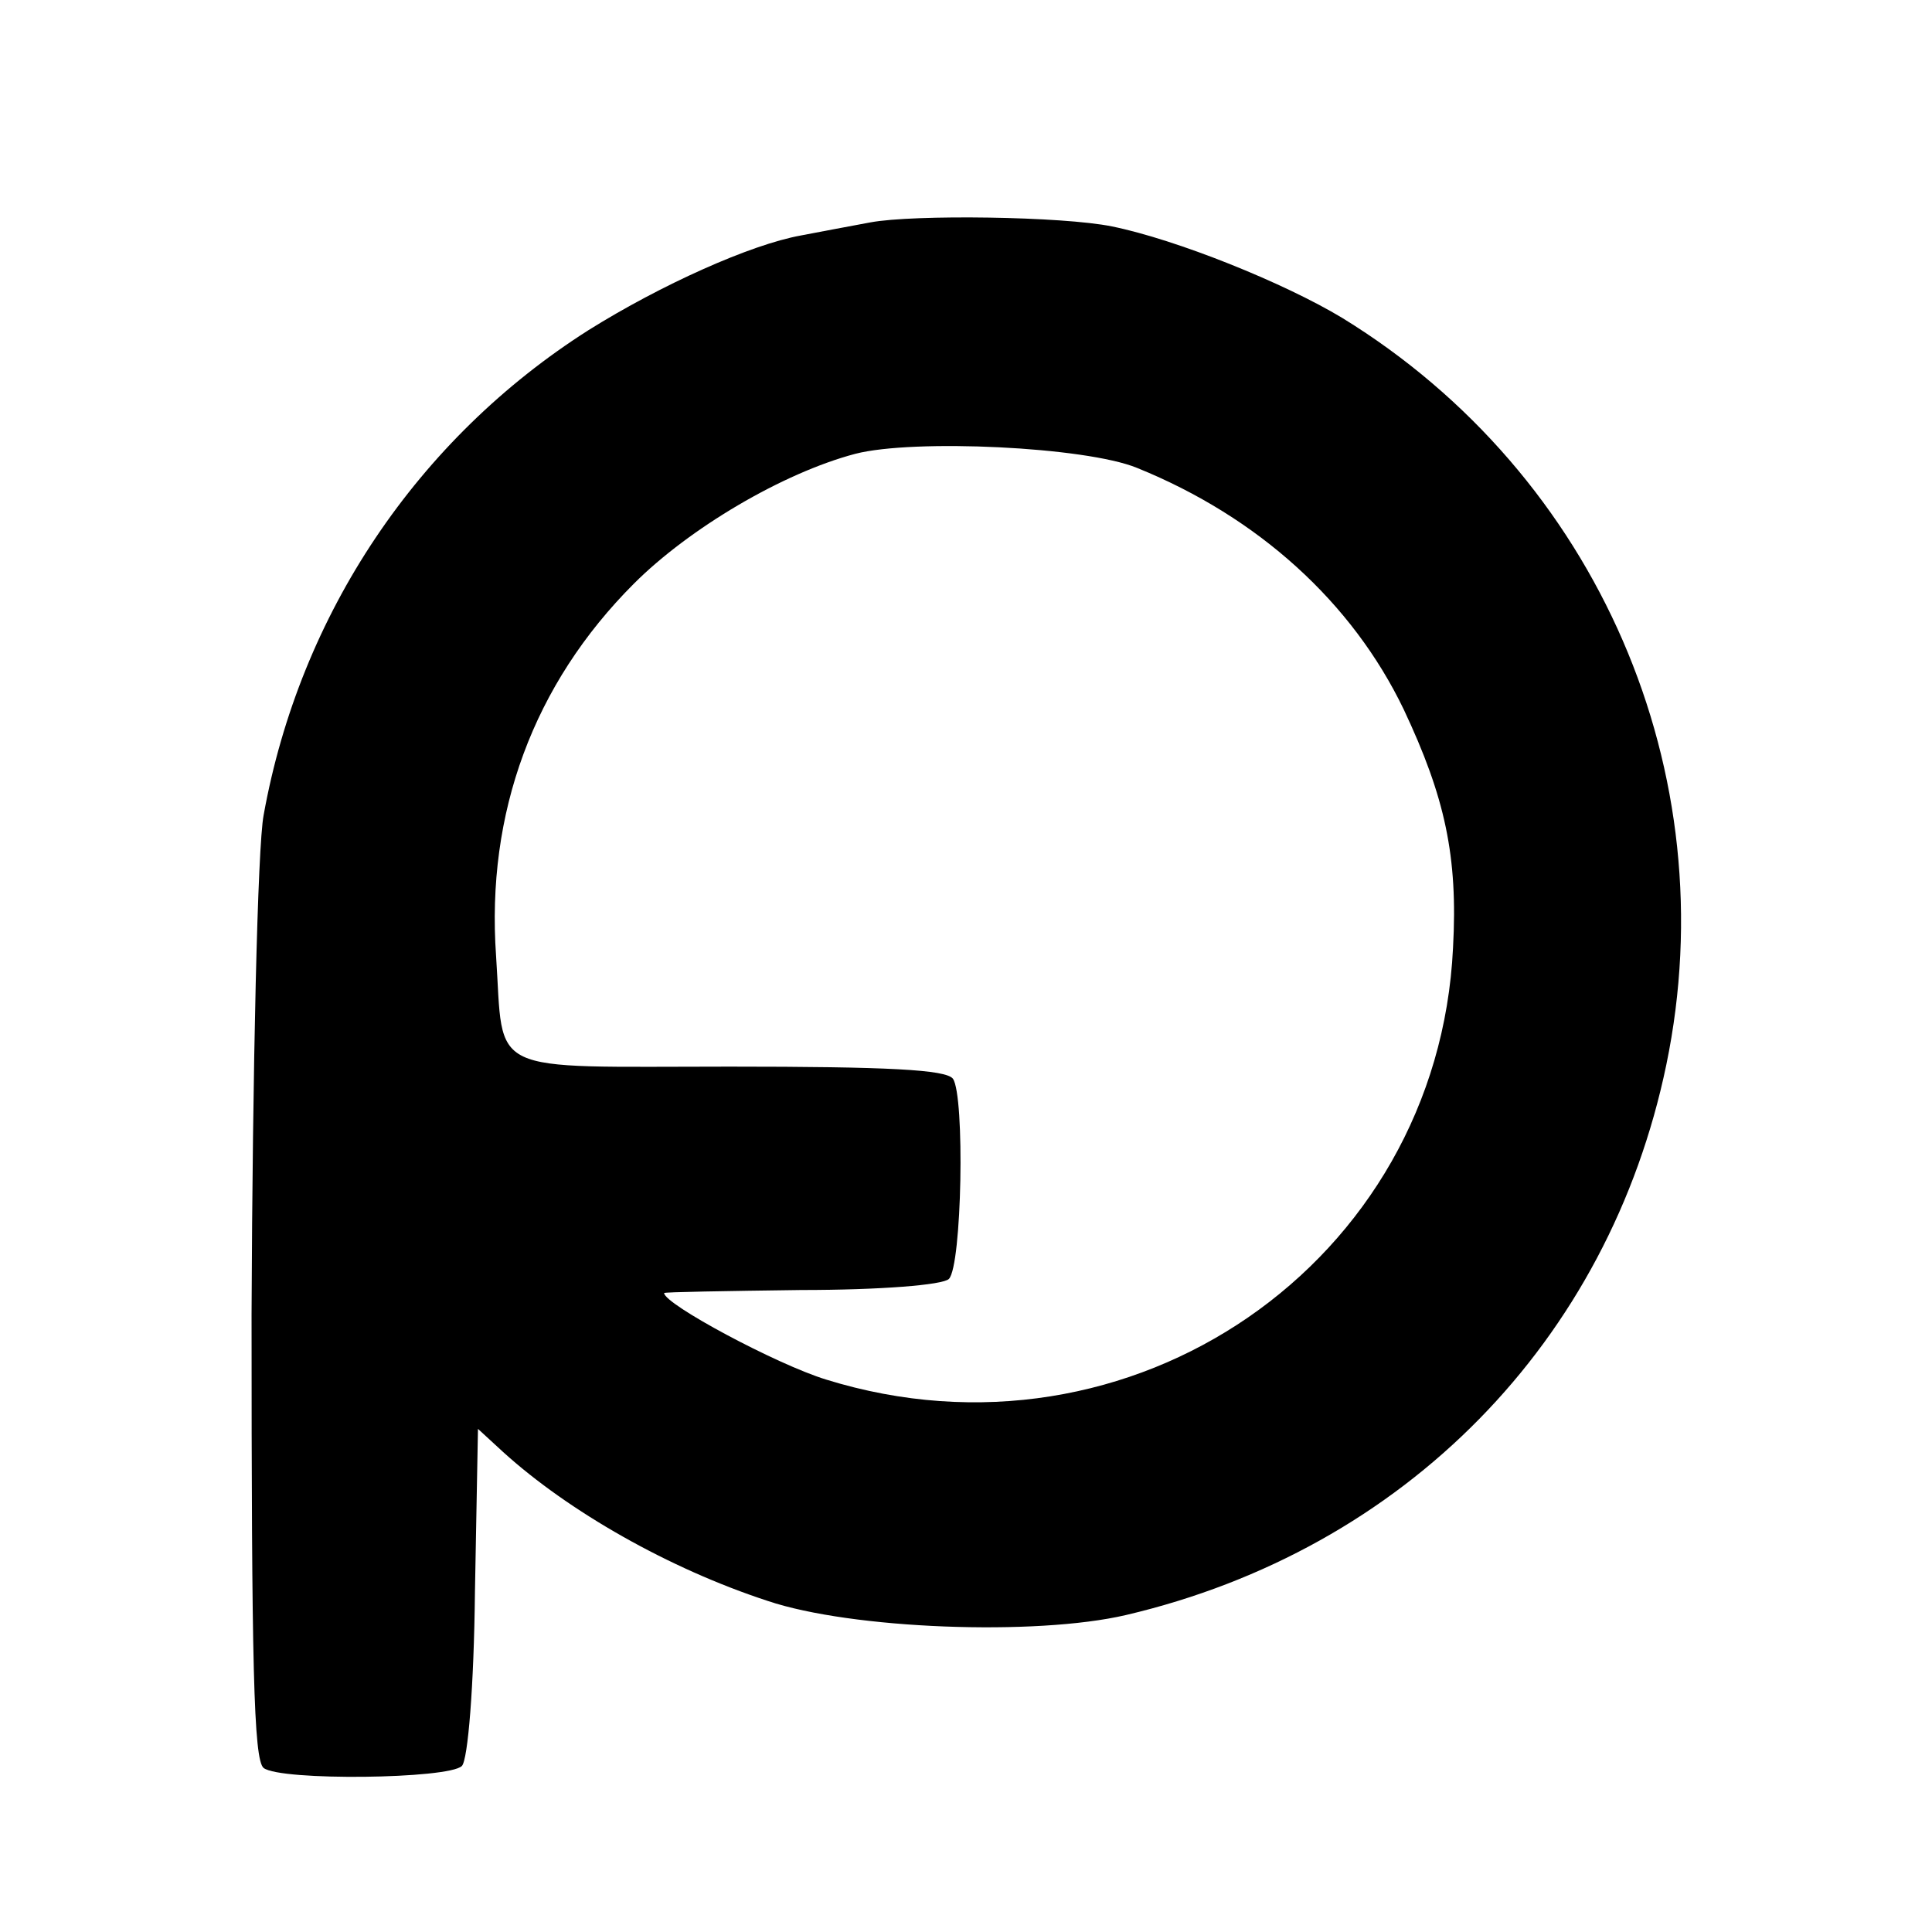 <?xml version="1.0" standalone="no"?>
<!DOCTYPE svg PUBLIC "-//W3C//DTD SVG 20010904//EN"
 "http://www.w3.org/TR/2001/REC-SVG-20010904/DTD/svg10.dtd">
<svg version="1.0" xmlns="http://www.w3.org/2000/svg"
 width="192pt" height="192pt" viewBox="0 0 192 192"
 preserveAspectRatio="xMidYMid meet">
<g transform="translate(0,192) scale(0.1,-0.1)"
fill="#000000" stroke="none">
<path d="M865 1699 c-22 -4 -53 -10 -69 -13 -50 -9 -139 -49 -211 -94 -170
-108 -287 -282 -323 -482 -6 -31 -11 -251 -12 -496 0 -348 2 -443 12 -451 17
-13 184 -11 197 2 6 6 12 79 13 173 l3 162 25 -23 c65 -59 165 -116 263 -148
83 -28 266 -35 356 -14 277 65 480 272 537 547 60 290 -68 586 -322 742 -58
35 -165 78 -229 91 -49 10 -197 12 -240 4z m265 -244 c121 -49 214 -134 265
-240 41 -87 54 -146 49 -237 -15 -313 -320 -523 -623 -429 -49 15 -161 75
-161 86 0 1 61 2 136 3 79 0 141 5 147 11 13 13 16 182 4 199 -7 9 -64 12
-222 12 -245 0 -224 -10 -232 110 -10 142 37 270 137 370 55 55 148 110 220
129 58 15 229 7 280 -14z"/>
</g>
</svg>
